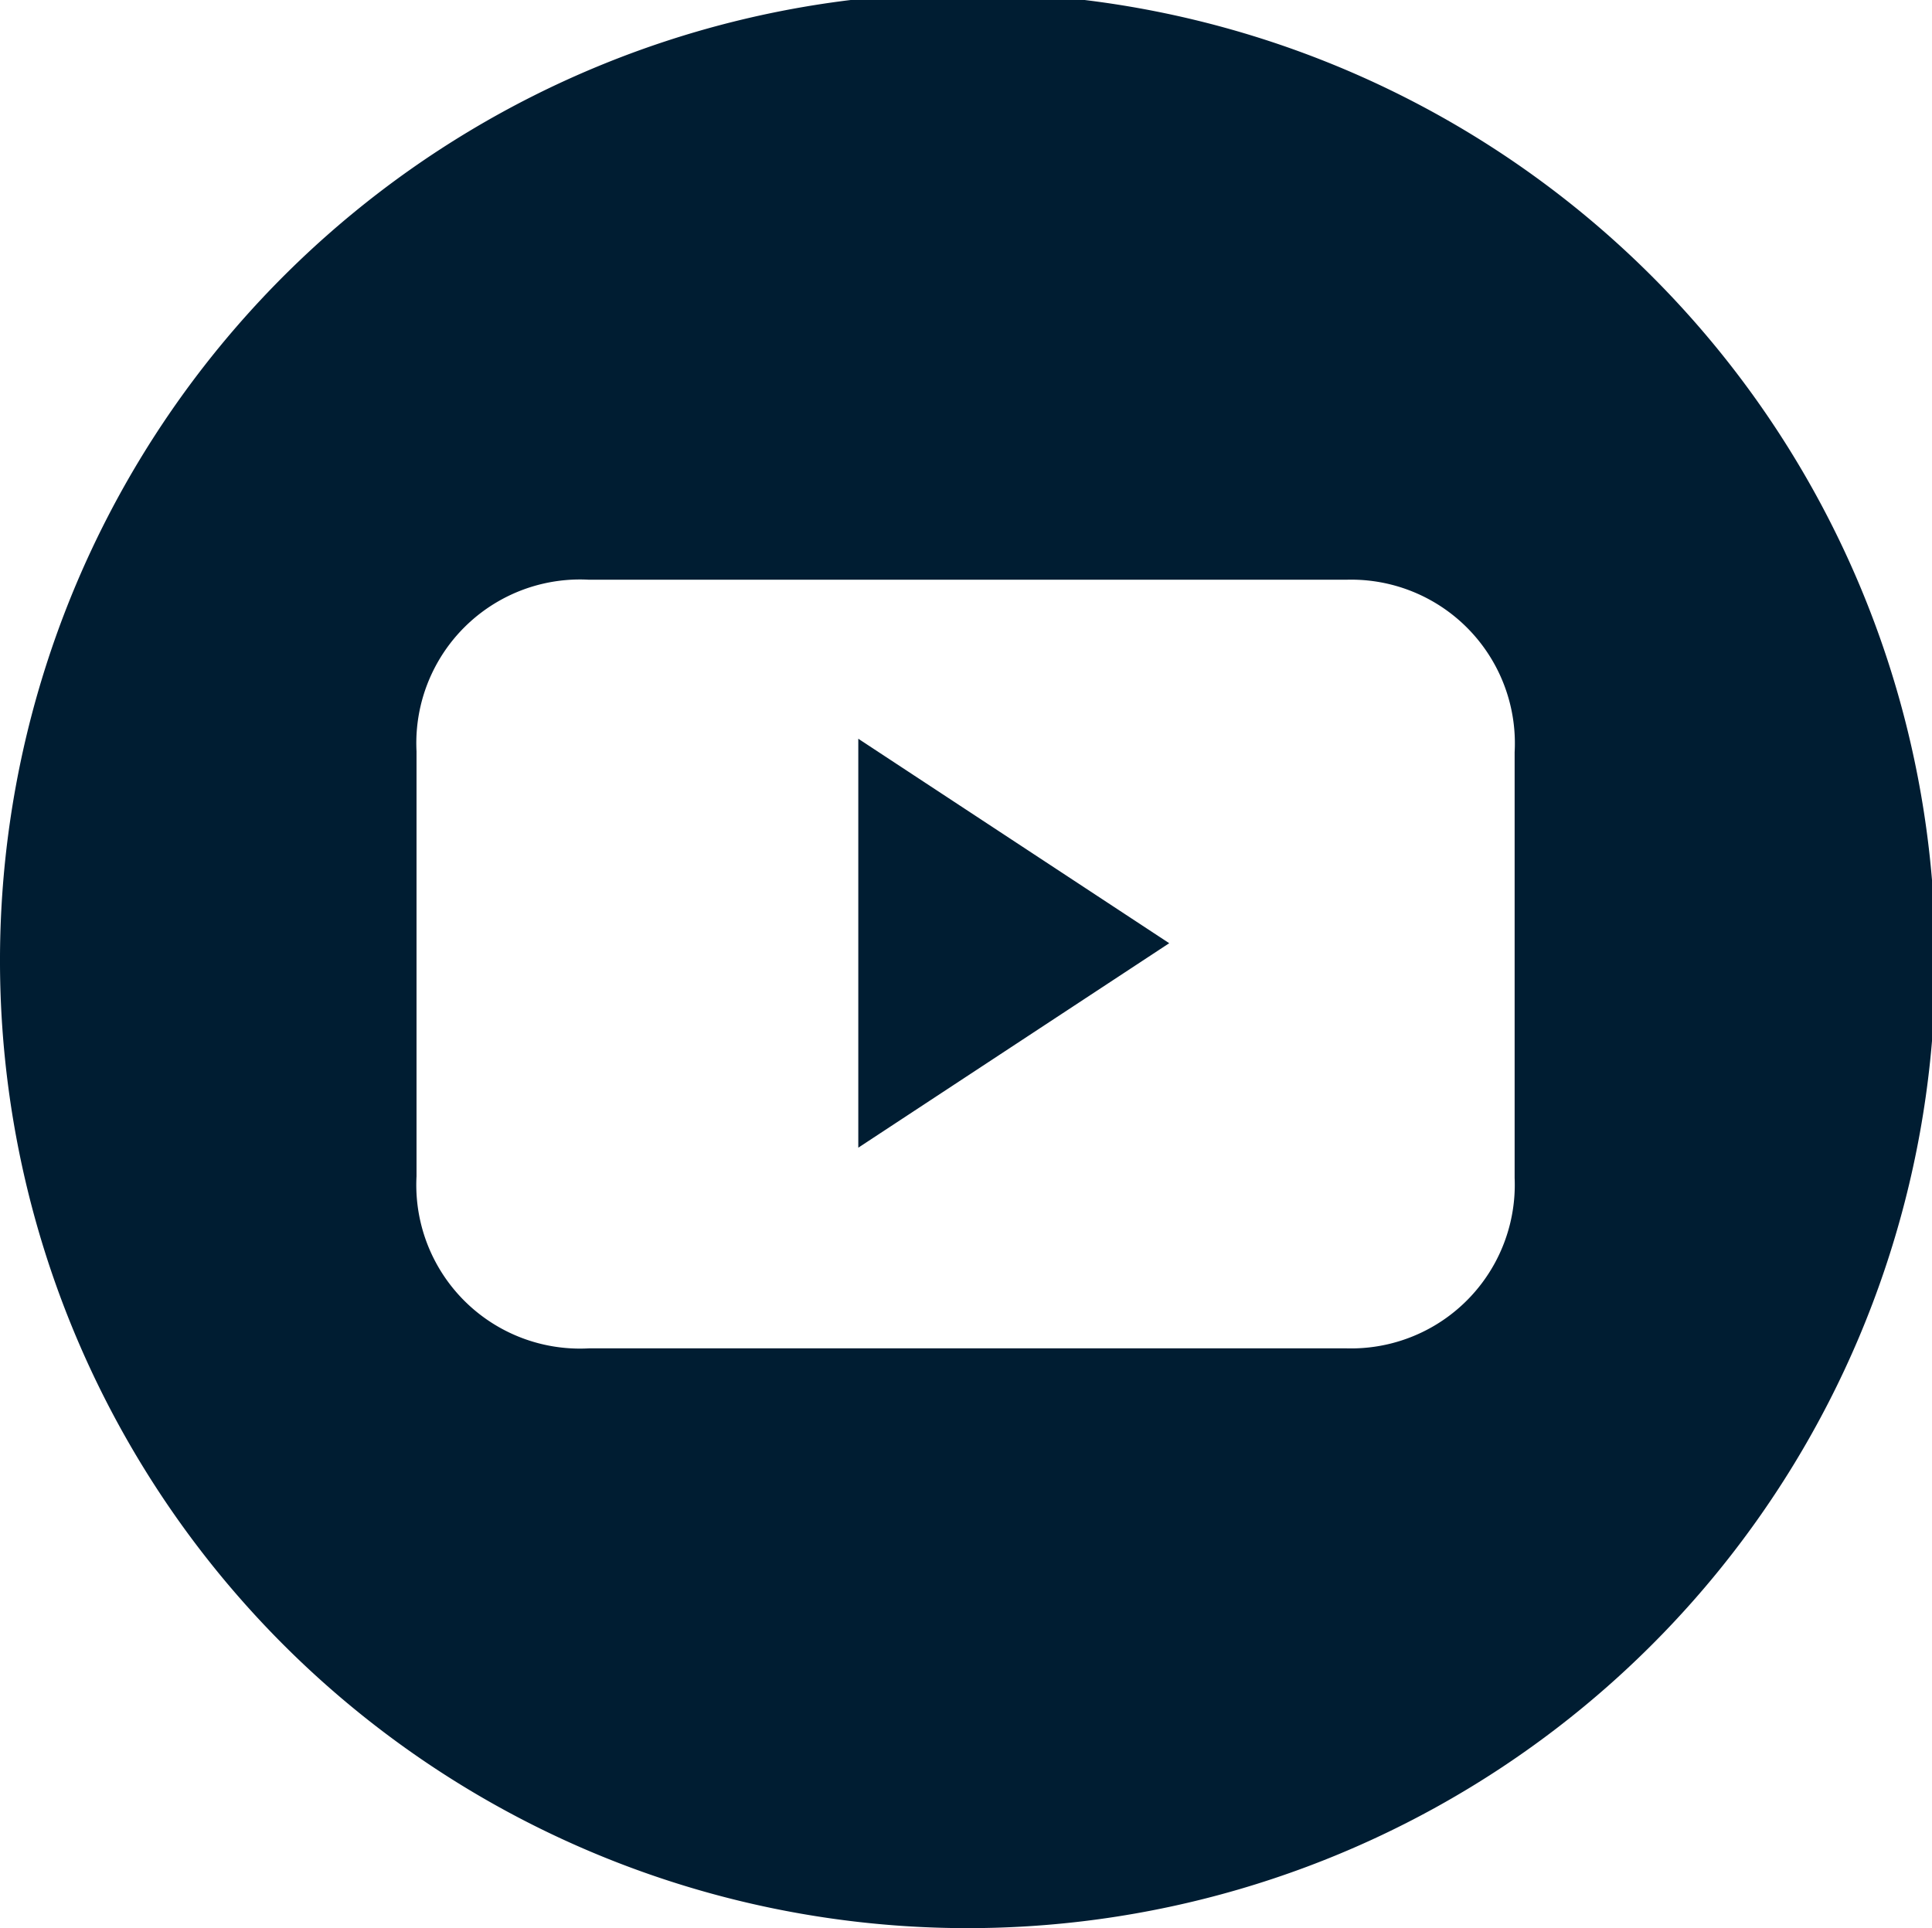 <svg xmlns="http://www.w3.org/2000/svg" viewBox="0 0 45.92 45.83"><defs><style>.cls-1{fill:#001D32;}</style></defs><title>youtube</title><g id="Layer_2" data-name="Layer 2"><g id="Layer_1-2" data-name="Layer 1"><path class="cls-1" d="M0,22.92A23,23,0,1,1,22.74,45.83,23,23,0,0,1,0,22.92Zm23,9.13h9A3.89,3.89,0,0,0,36,28V17.88A3.89,3.89,0,0,0,32,13.78H14A3.89,3.89,0,0,0,9.9,17.86c0,3.37,0,6.73,0,10.1A3.89,3.89,0,0,0,14,32.05Z"/><path class="cls-1" d="M27.79,22.42,20.4,27.28V17.56Z"/></g></g></svg>